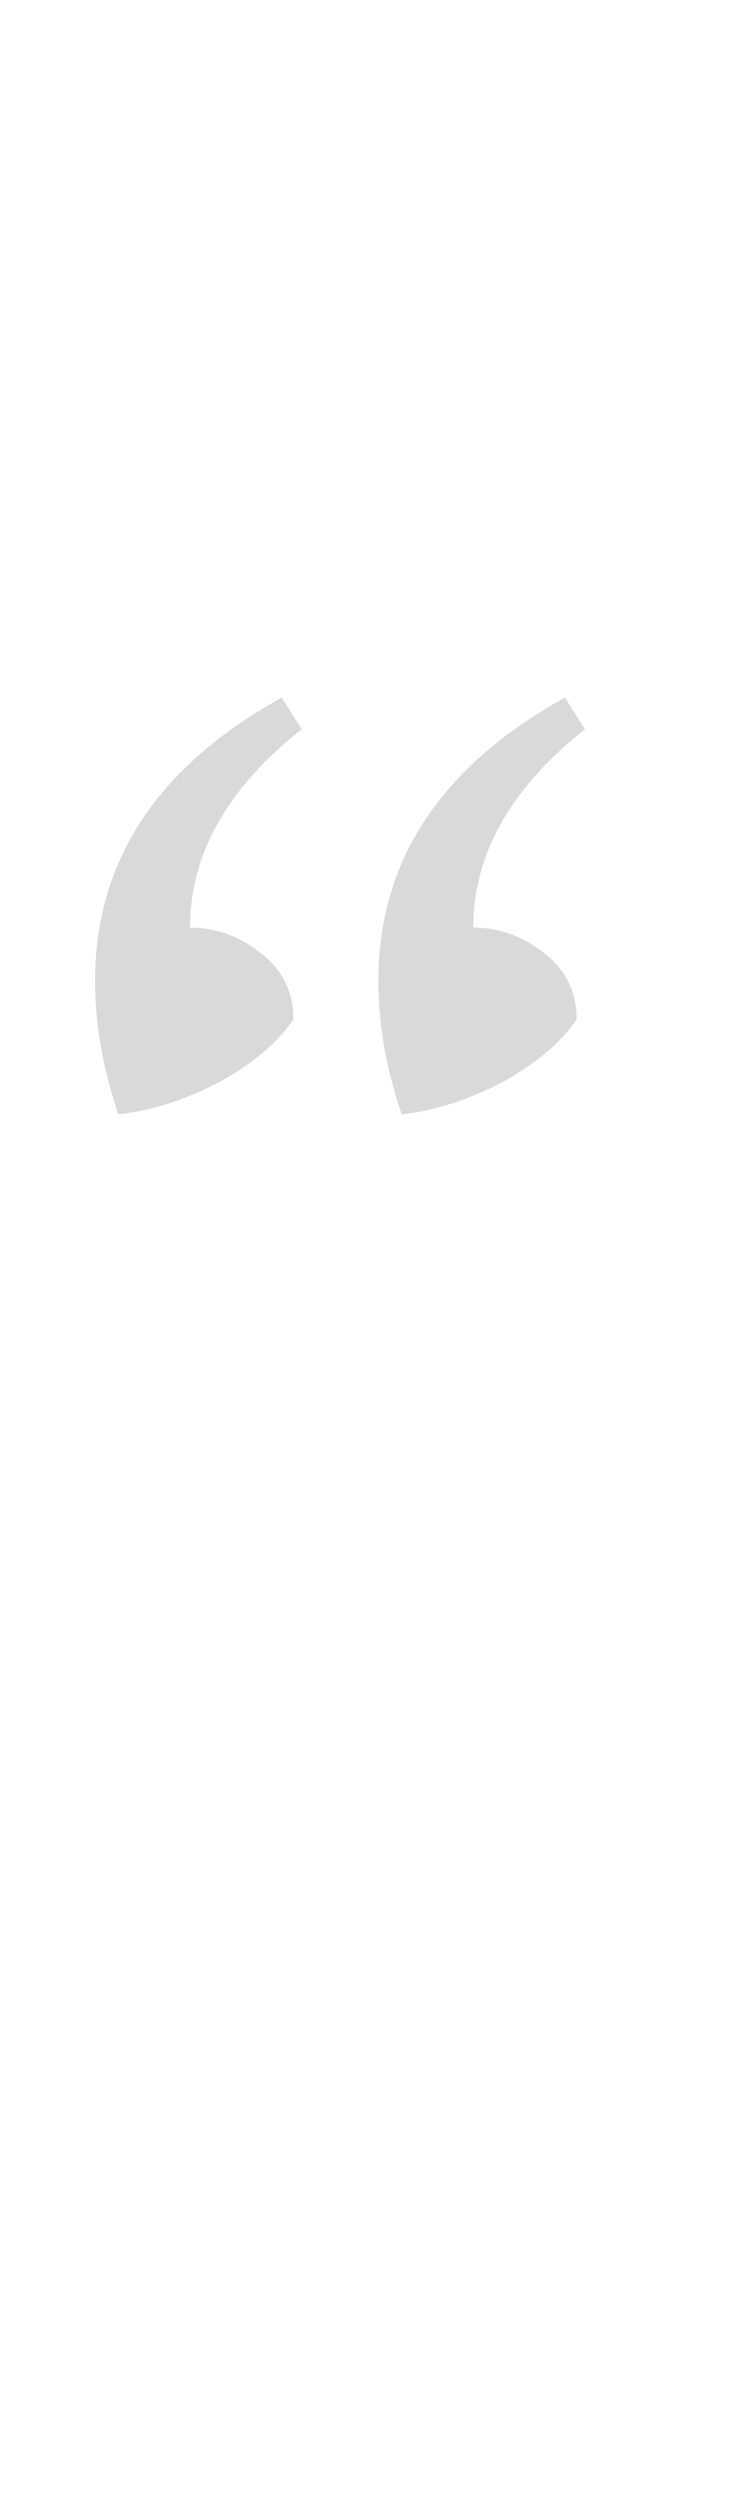 <?xml version="1.0" encoding="UTF-8"?> <svg xmlns="http://www.w3.org/2000/svg" width="58" height="192" viewBox="0 0 58 192" fill="none"><path d="M7.305 75.336C7.305 66.12 12.084 58.867 21.641 53.576L23.177 56.008C17.46 60.531 14.601 65.608 14.601 71.24C16.564 71.24 18.356 71.88 19.977 73.16C21.684 74.44 22.537 76.147 22.537 78.28C21.342 80.072 19.422 81.693 16.777 83.144C14.132 84.509 11.572 85.32 9.097 85.576C7.902 82.077 7.305 78.664 7.305 75.336ZM29.065 75.336C29.065 66.12 33.844 58.867 43.401 53.576L44.937 56.008C39.22 60.531 36.361 65.608 36.361 71.24C38.324 71.24 40.116 71.88 41.737 73.16C43.444 74.44 44.297 76.147 44.297 78.28C43.102 80.072 41.182 81.693 38.537 83.144C35.892 84.509 33.332 85.32 30.857 85.576C29.662 82.077 29.065 78.664 29.065 75.336Z" fill="#D9D9D9"></path></svg> 